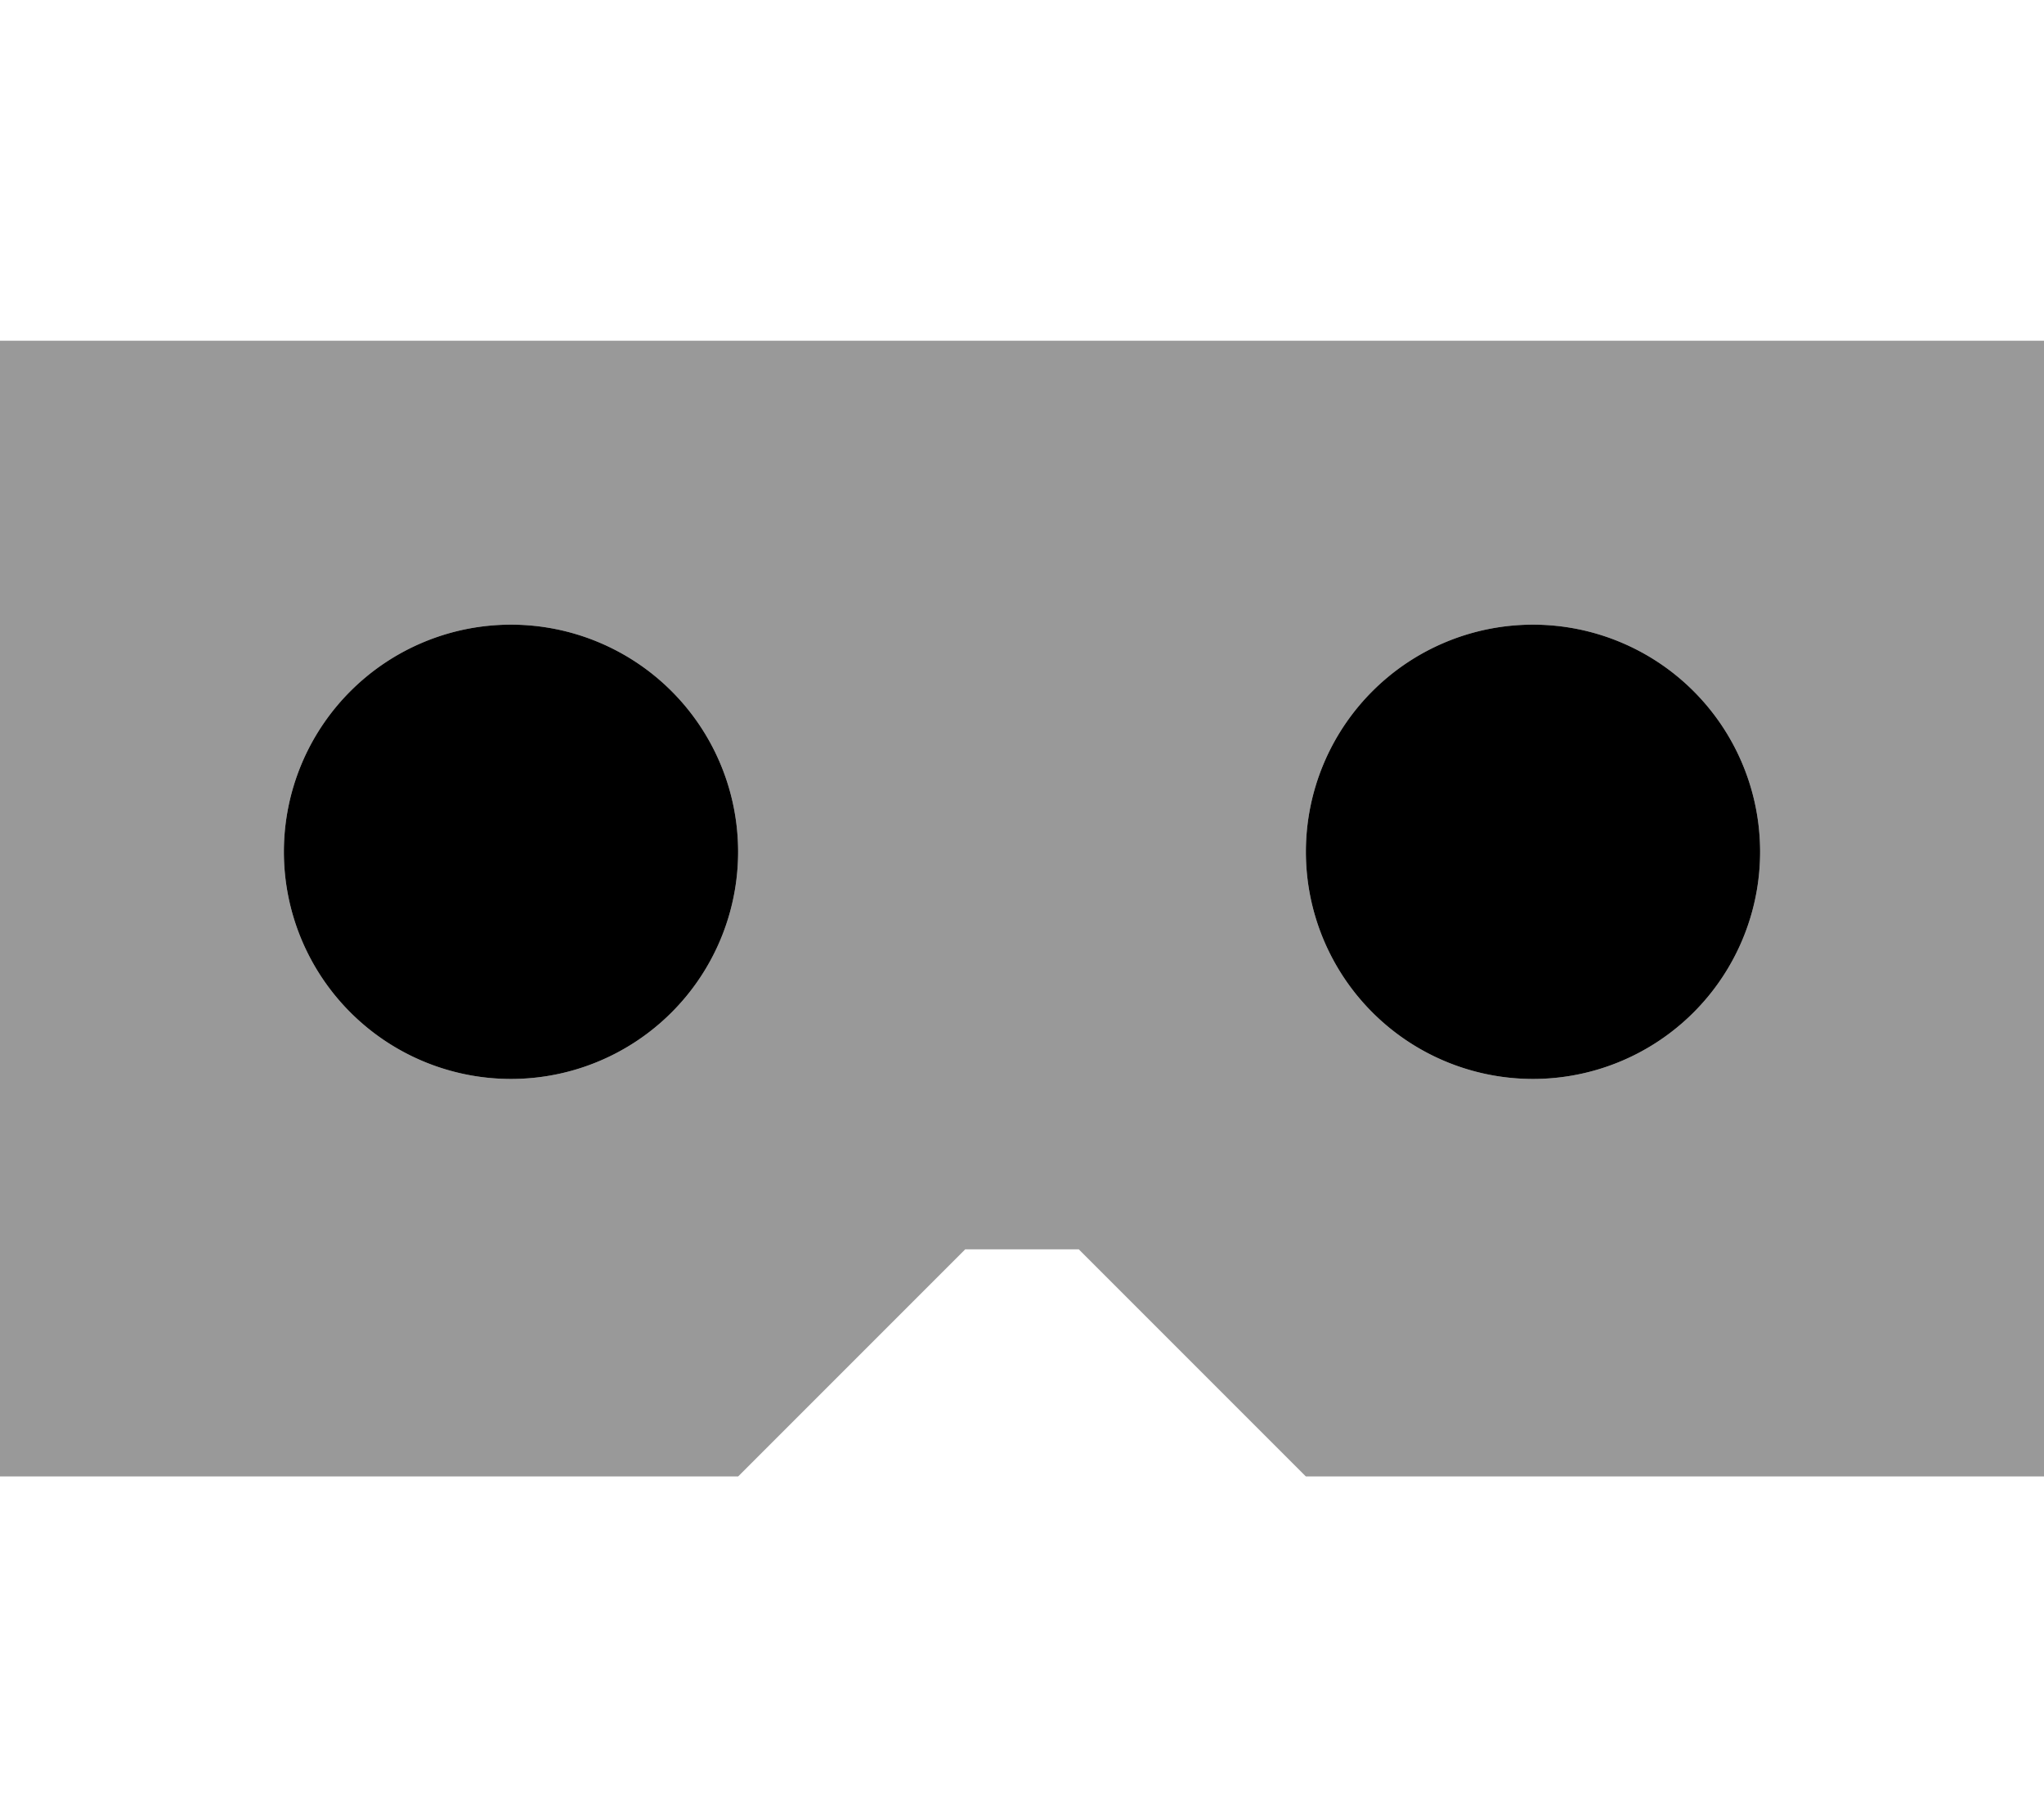 <svg xmlns="http://www.w3.org/2000/svg" viewBox="0 0 576 512"><!--! Font Awesome Pro 7.0.0 by @fontawesome - https://fontawesome.com License - https://fontawesome.com/license (Commercial License) Copyright 2025 Fonticons, Inc. --><path style="fill:currentColor;opacity:.4" d="M0 96l0 320 208 0 64-64 32 0 64 64 208 0 0-320-576 0zM208 240a64 64 0 1 1 -128 0 64 64 0 1 1 128 0zm288 0a64 64 0 1 1 -128 0 64 64 0 1 1 128 0z"/><path style="fill:currentColor;opacity:1" d="M144 304a64 64 0 1 0 0-128 64 64 0 1 0 0 128zm288 0a64 64 0 1 0 0-128 64 64 0 1 0 0 128z"/></svg>